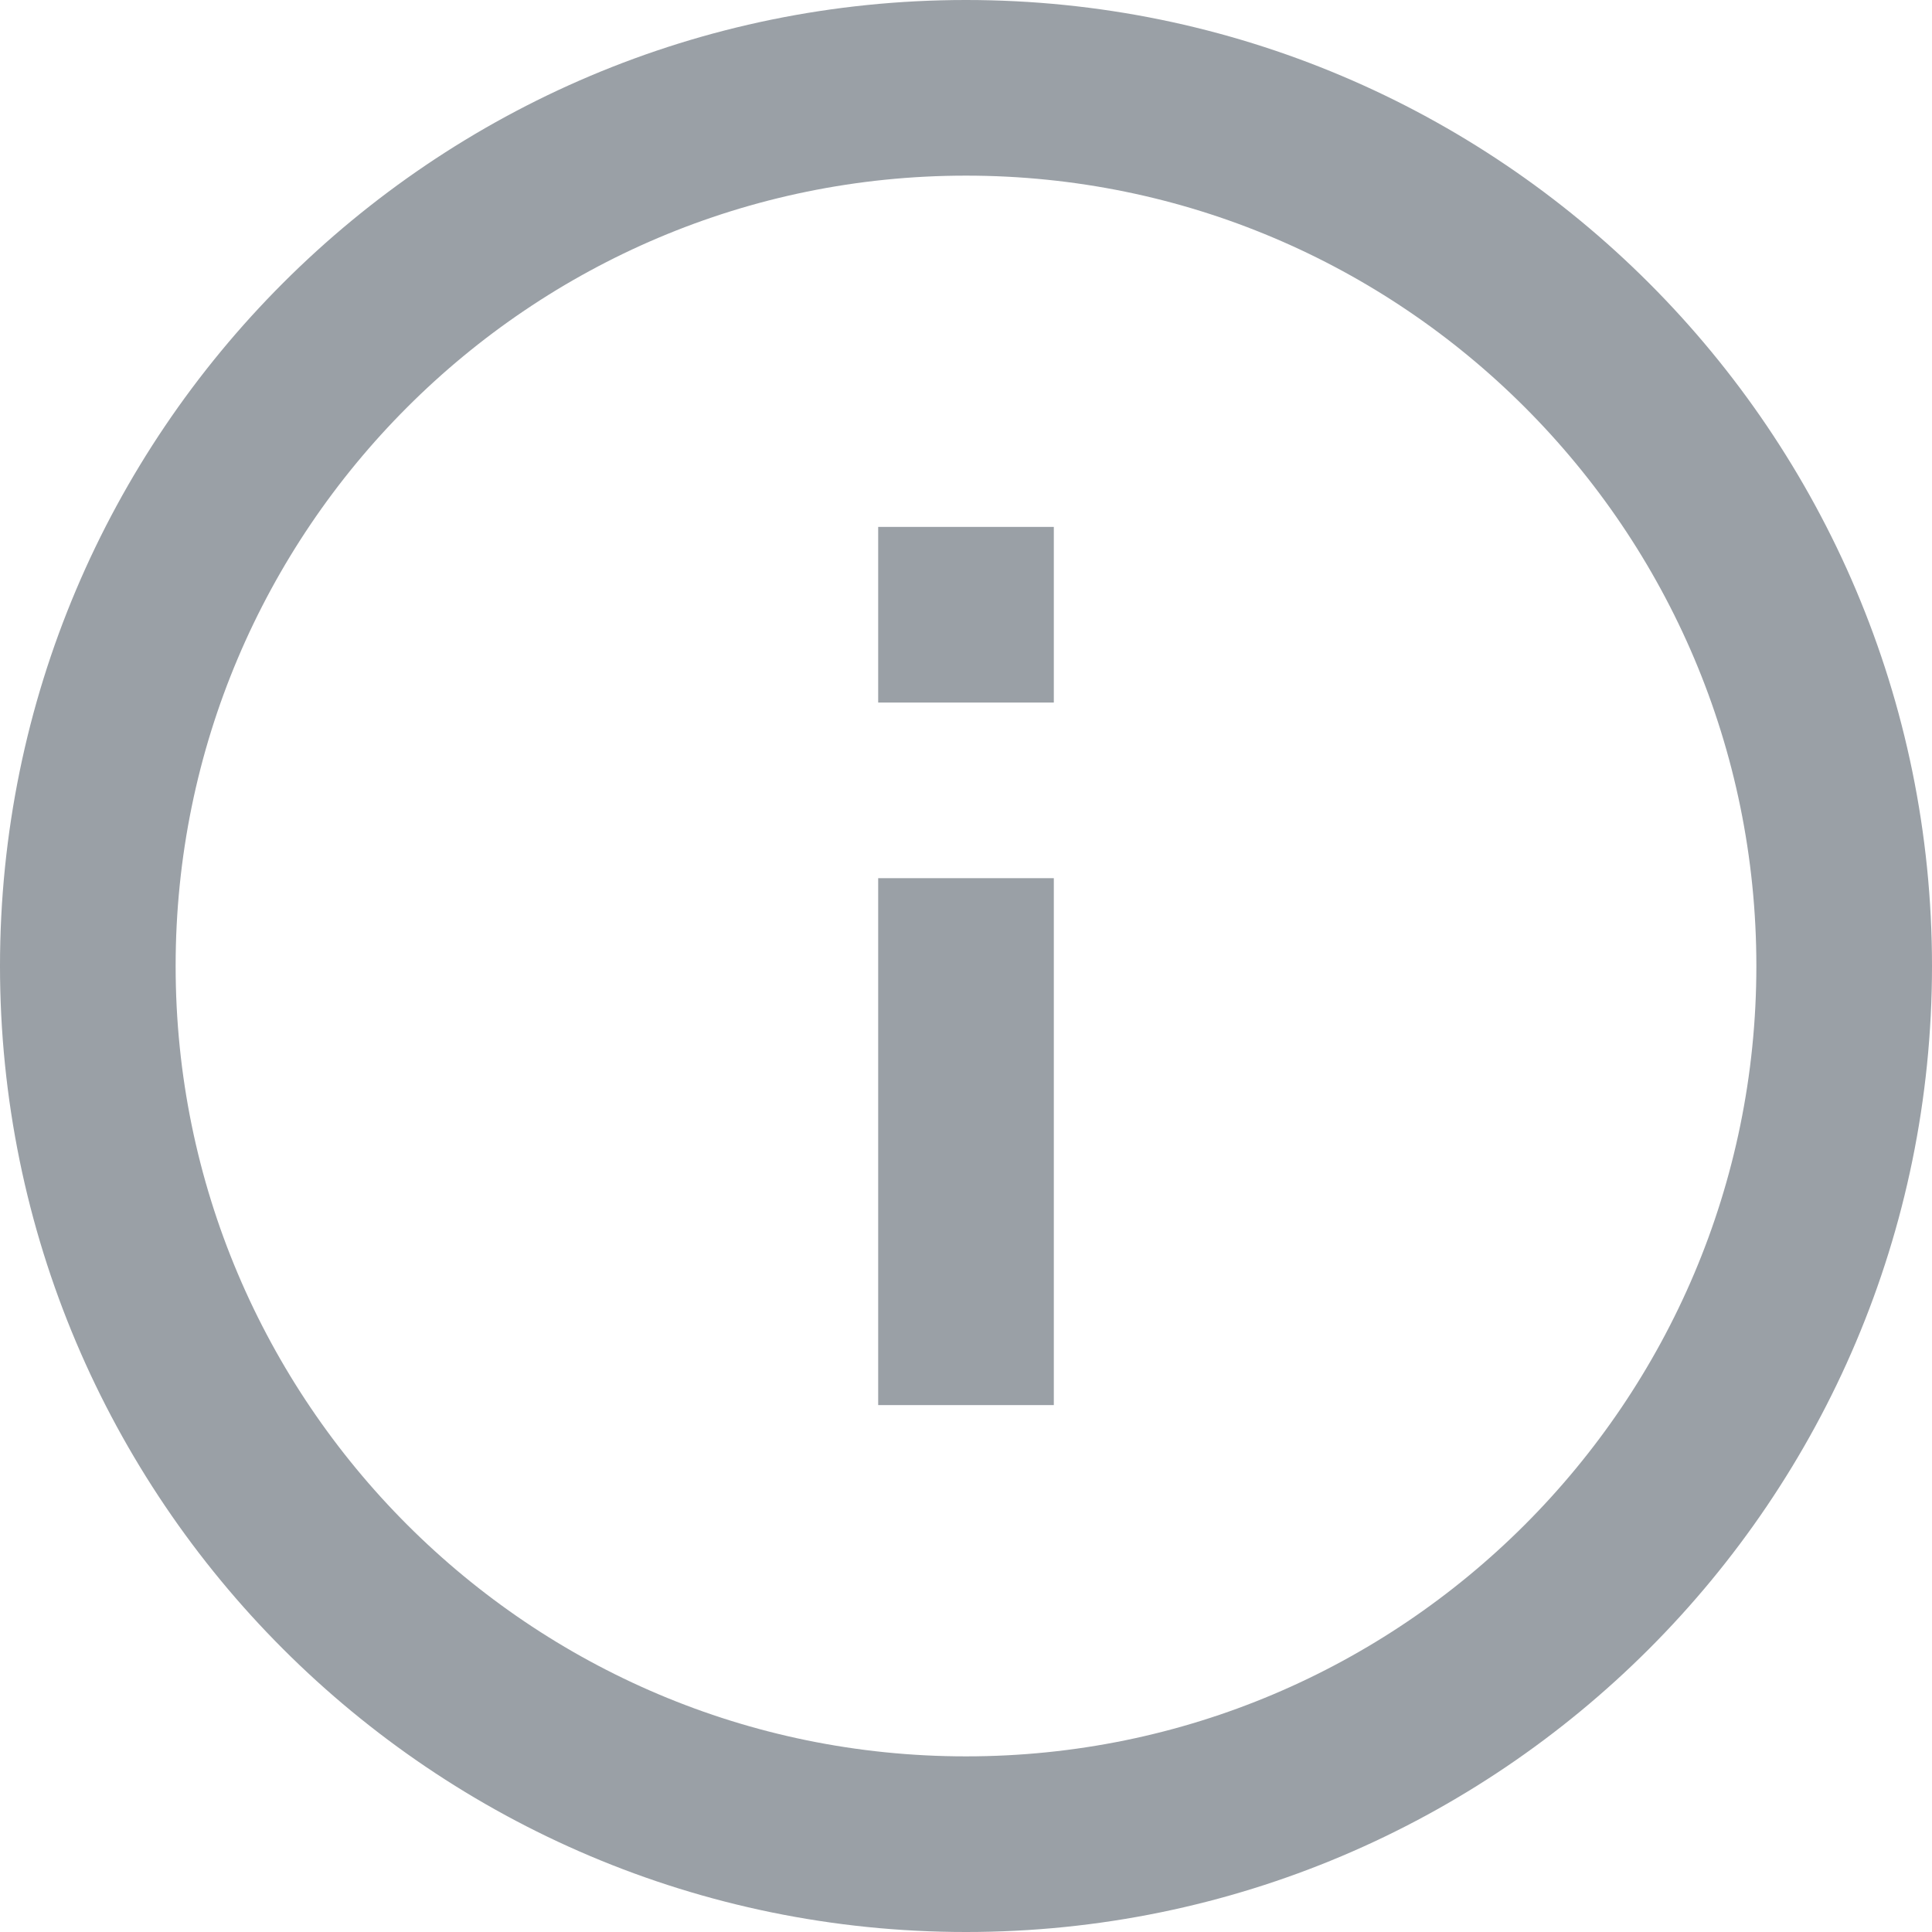 <?xml version="1.0" encoding="UTF-8"?>
<svg width="22px" height="22px" viewBox="0 0 22 22" version="1.1" xmlns="http://www.w3.org/2000/svg" xmlns:xlink="http://www.w3.org/1999/xlink">
    <!-- Generator: Sketch 50.2 (55047) - http://www.bohemiancoding.com/sketch -->
    <title>Icon i *</title>
    <desc>Created with Sketch.</desc>
    <defs></defs>
    <g id="Page-1" stroke="none" stroke-width="1" fill="none" fill-rule="evenodd">
        <g id="Abstract-v8" transform="translate(-1268, -379)">
            <g id="Icons-/-24px-/-ic-info-24px" transform="translate(1267, 378)">
                <g stroke-width="1" transform="translate(1, 1)">
                    <path d="M11,1 C5.48,1 1,5.48 1,11 C1,16.52 5.48,21 11,21 C16.52,21 21,16.52 21,11 C21,5.48 16.52,1 11,1 Z" id="Shape" stroke="#9AA0A6" stroke-width="2" fill-rule="nonzero"></path>
                    <polygon id="Path" fill="#9AA0A6" points="12 16 10 16 10 10 12 10"></polygon>
                    <polygon id="Path" fill="#9AA0A6" points="12 8 10 8 10 6 12 6"></polygon>
                </g>
                <polygon id="Shape" fill-opacity="0" fill="#D8D8D8" points="0 0 24 0 24 24 0 24"></polygon>
            </g>
        </g>
    </g>
</svg>